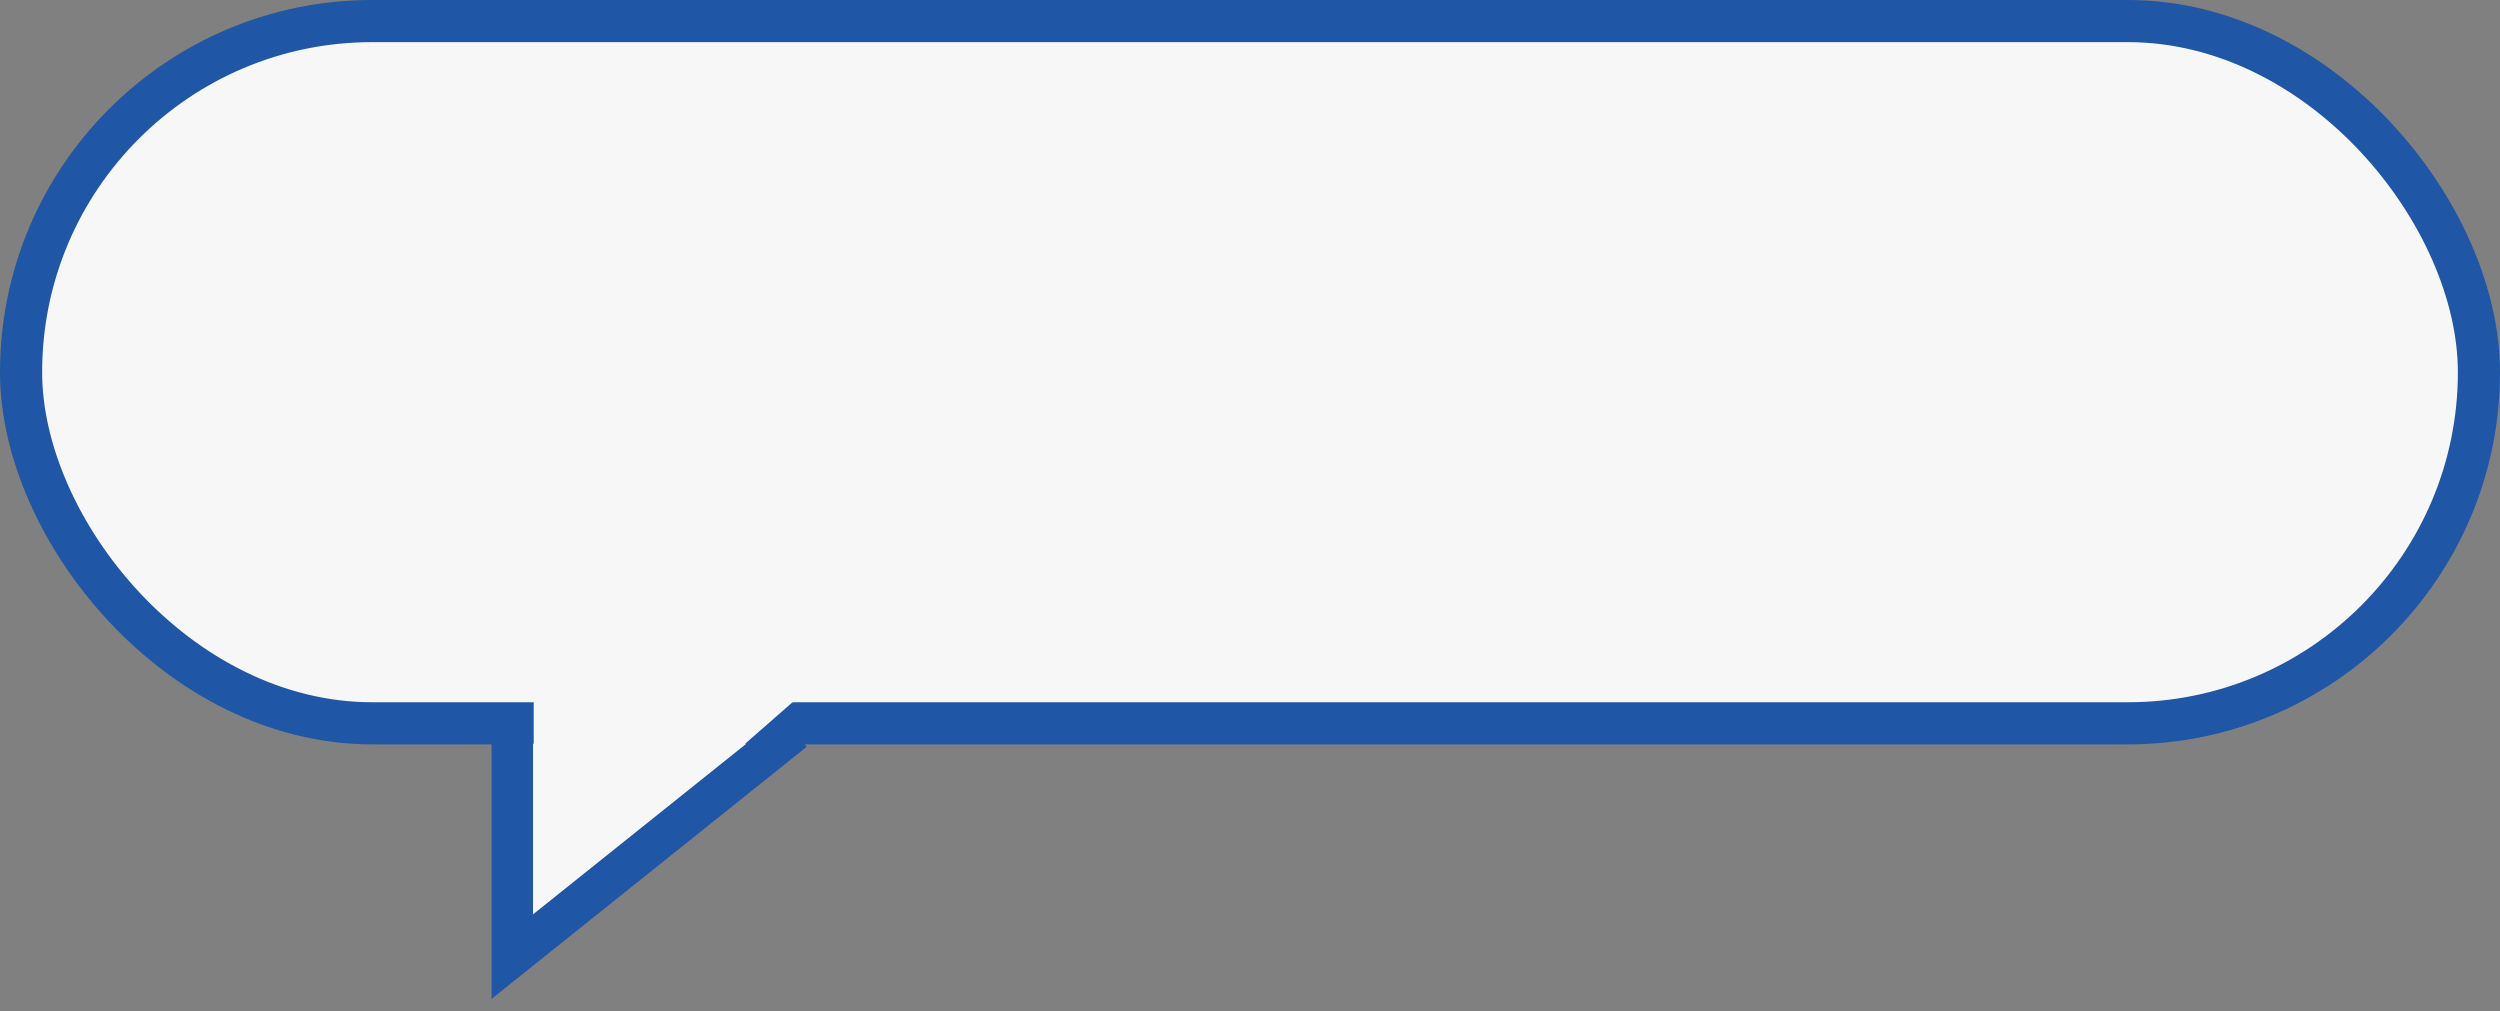 <?xml version="1.0" encoding="UTF-8"?> <svg xmlns="http://www.w3.org/2000/svg" width="178" height="72" viewBox="0 0 178 72" fill="none"><rect x="0" y="0" width="178" height="72" fill="#808080" stroke="none"/> <rect x="1.5" y="1.5" width="175" height="50" rx="25" fill="#F7F7F7" stroke="#1F56A5" stroke-width="3"></rect> <path d="M36.5 52V68L56.5 52" stroke="#1F56A5" stroke-width="3"></path> <path d="M38 44H53L57 49.5L53 53H38V44Z" fill="#F7F7F7"></path> <path d="M38 65V53H53L38 65Z" fill="#F7F7F7" stroke="#F7F7F7" stroke-width="0.1"></path> </svg> 